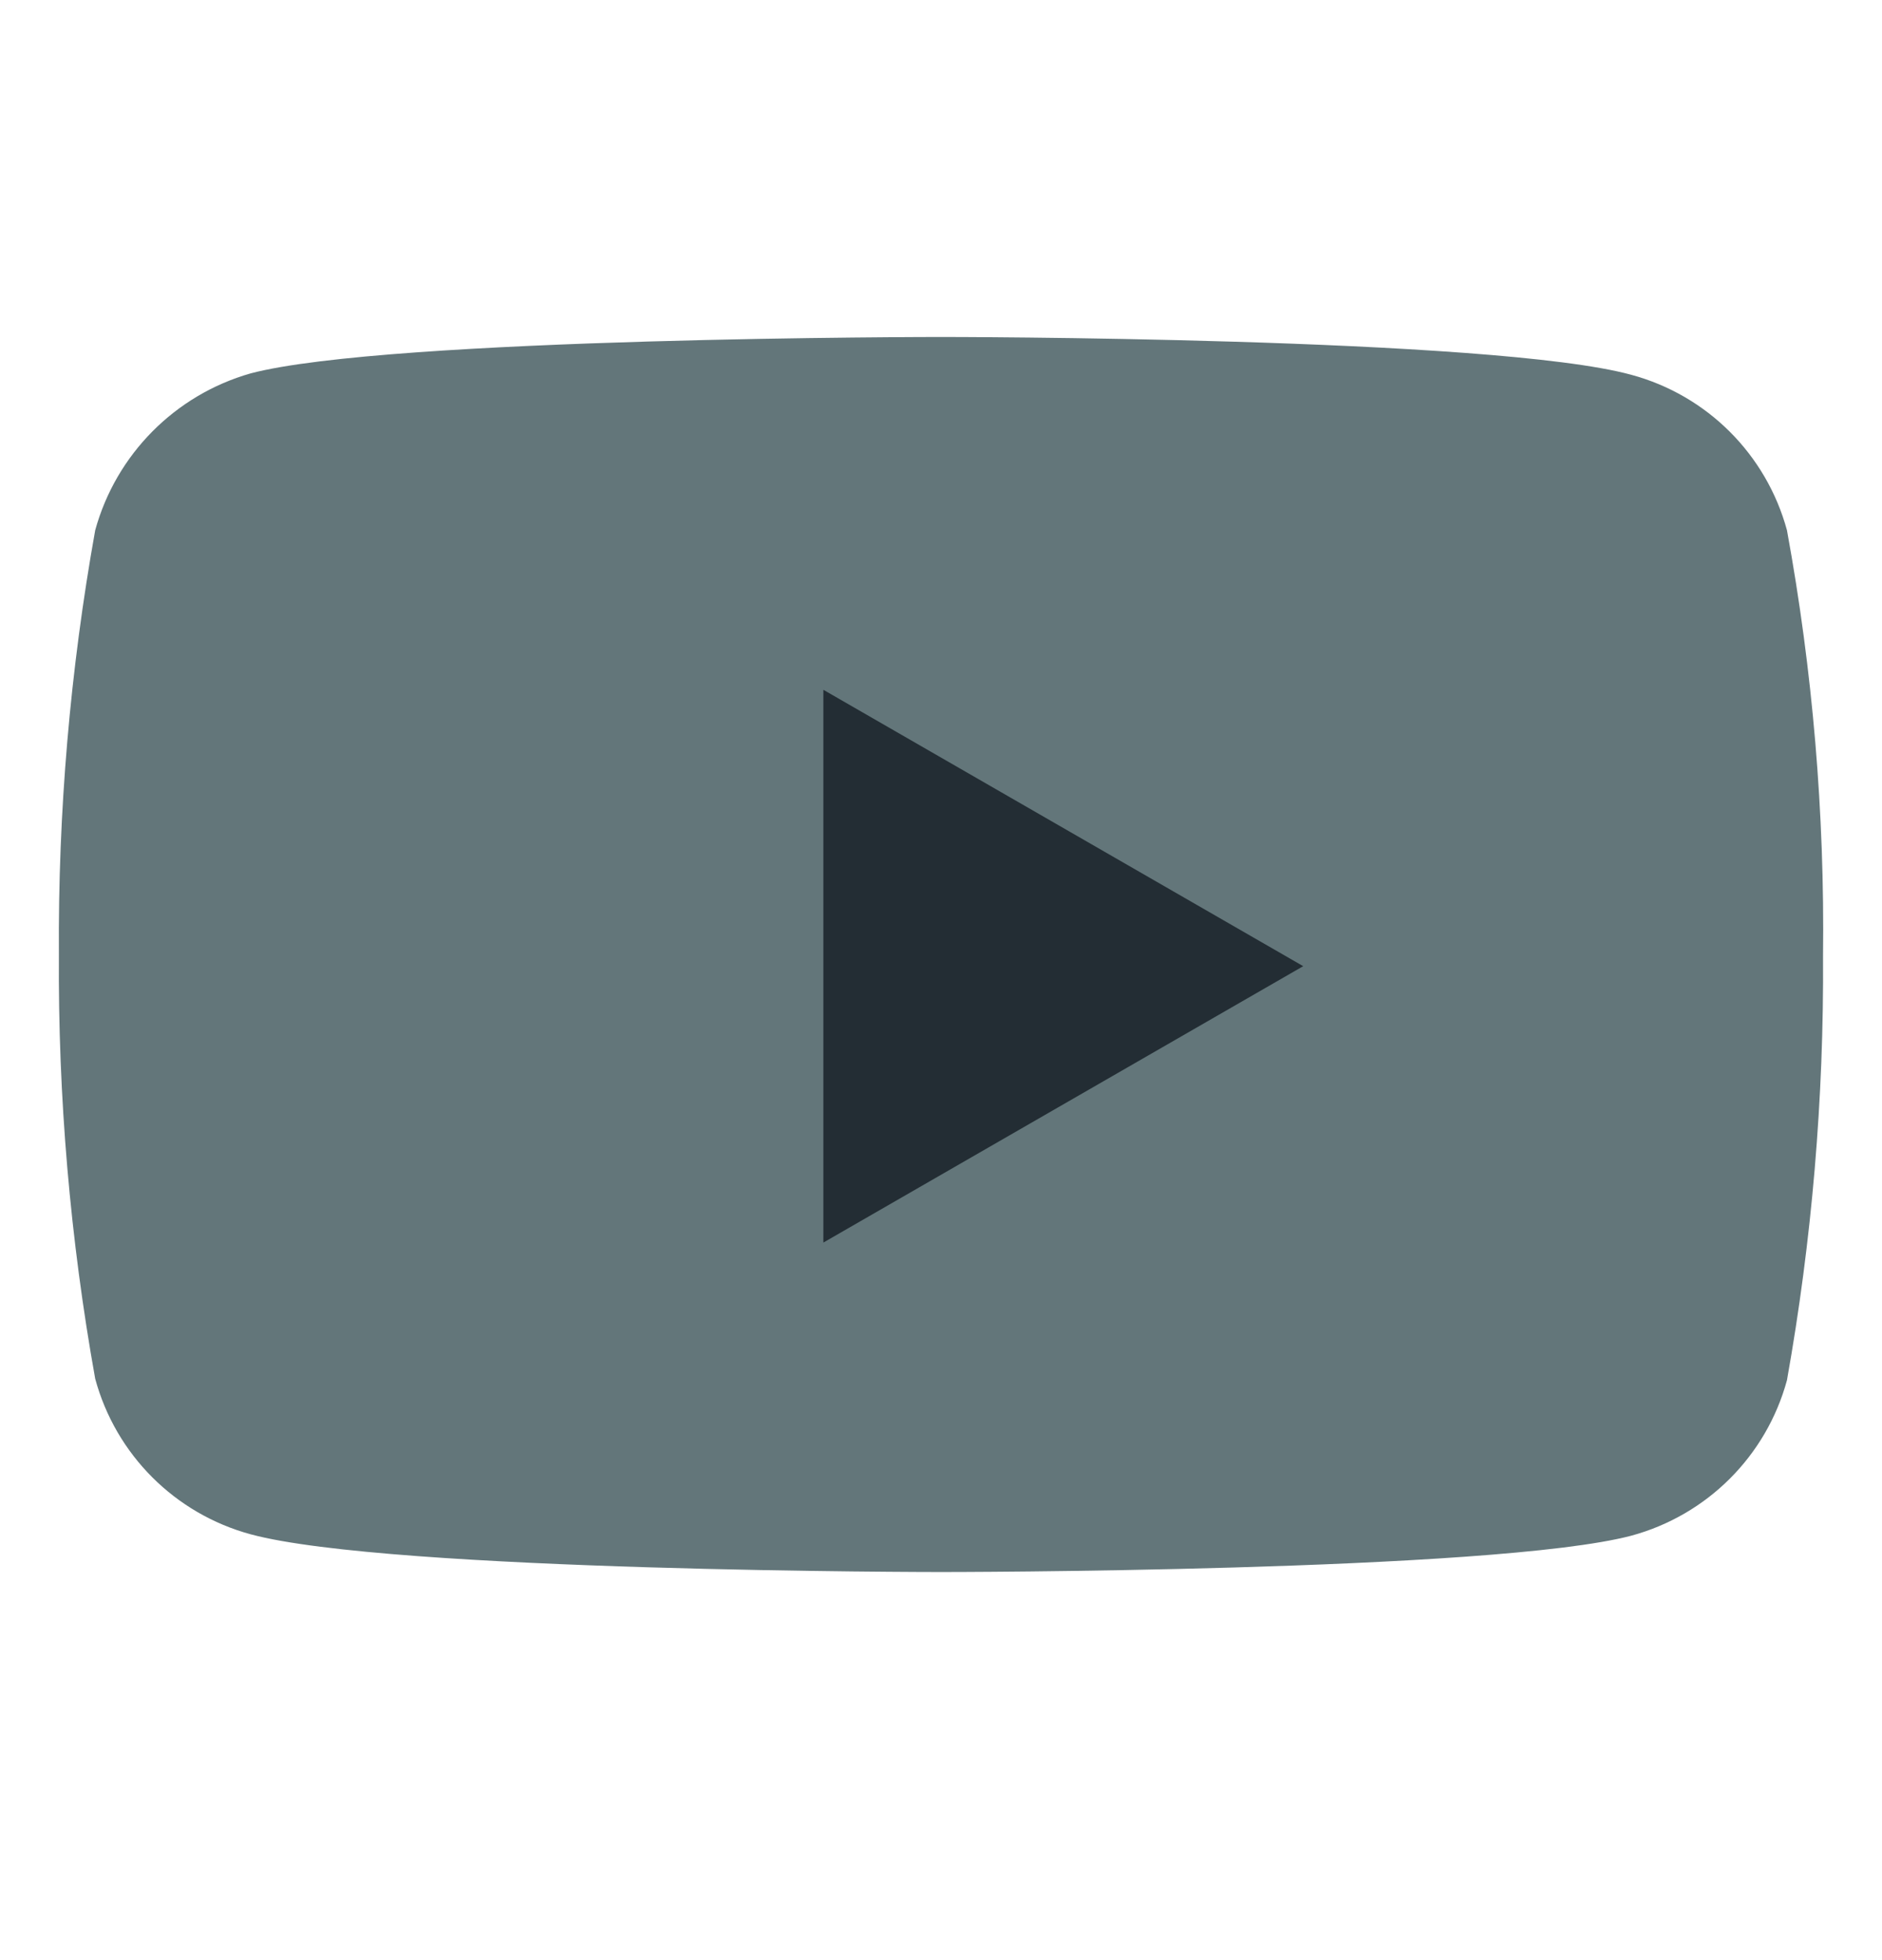 <svg width="24" height="25" viewBox="0 0 24 25" fill="none" xmlns="http://www.w3.org/2000/svg">
<path d="M22.788 6.763C22.525 5.796 21.77 5.041 20.802 4.78C19.041 4.298 12 4.298 12 4.298C12 4.298 4.957 4.298 3.197 4.762C2.232 5.037 1.48 5.796 1.214 6.763C0.894 8.549 0.739 10.36 0.751 12.174C0.739 13.988 0.894 15.8 1.214 17.585C1.476 18.552 2.231 19.307 3.197 19.569C4.976 20.05 12 20.05 12 20.05C12 20.05 19.041 20.05 20.802 19.587C21.769 19.325 22.525 18.571 22.788 17.604C23.106 15.819 23.26 14.008 23.248 12.194C23.27 10.373 23.116 8.555 22.788 6.763Z" fill="#63767A"/>
<path d="M10.5 15.848L16.619 12.323L10.5 8.798L10.5 15.848Z" fill="#232D34"/>
</svg>
